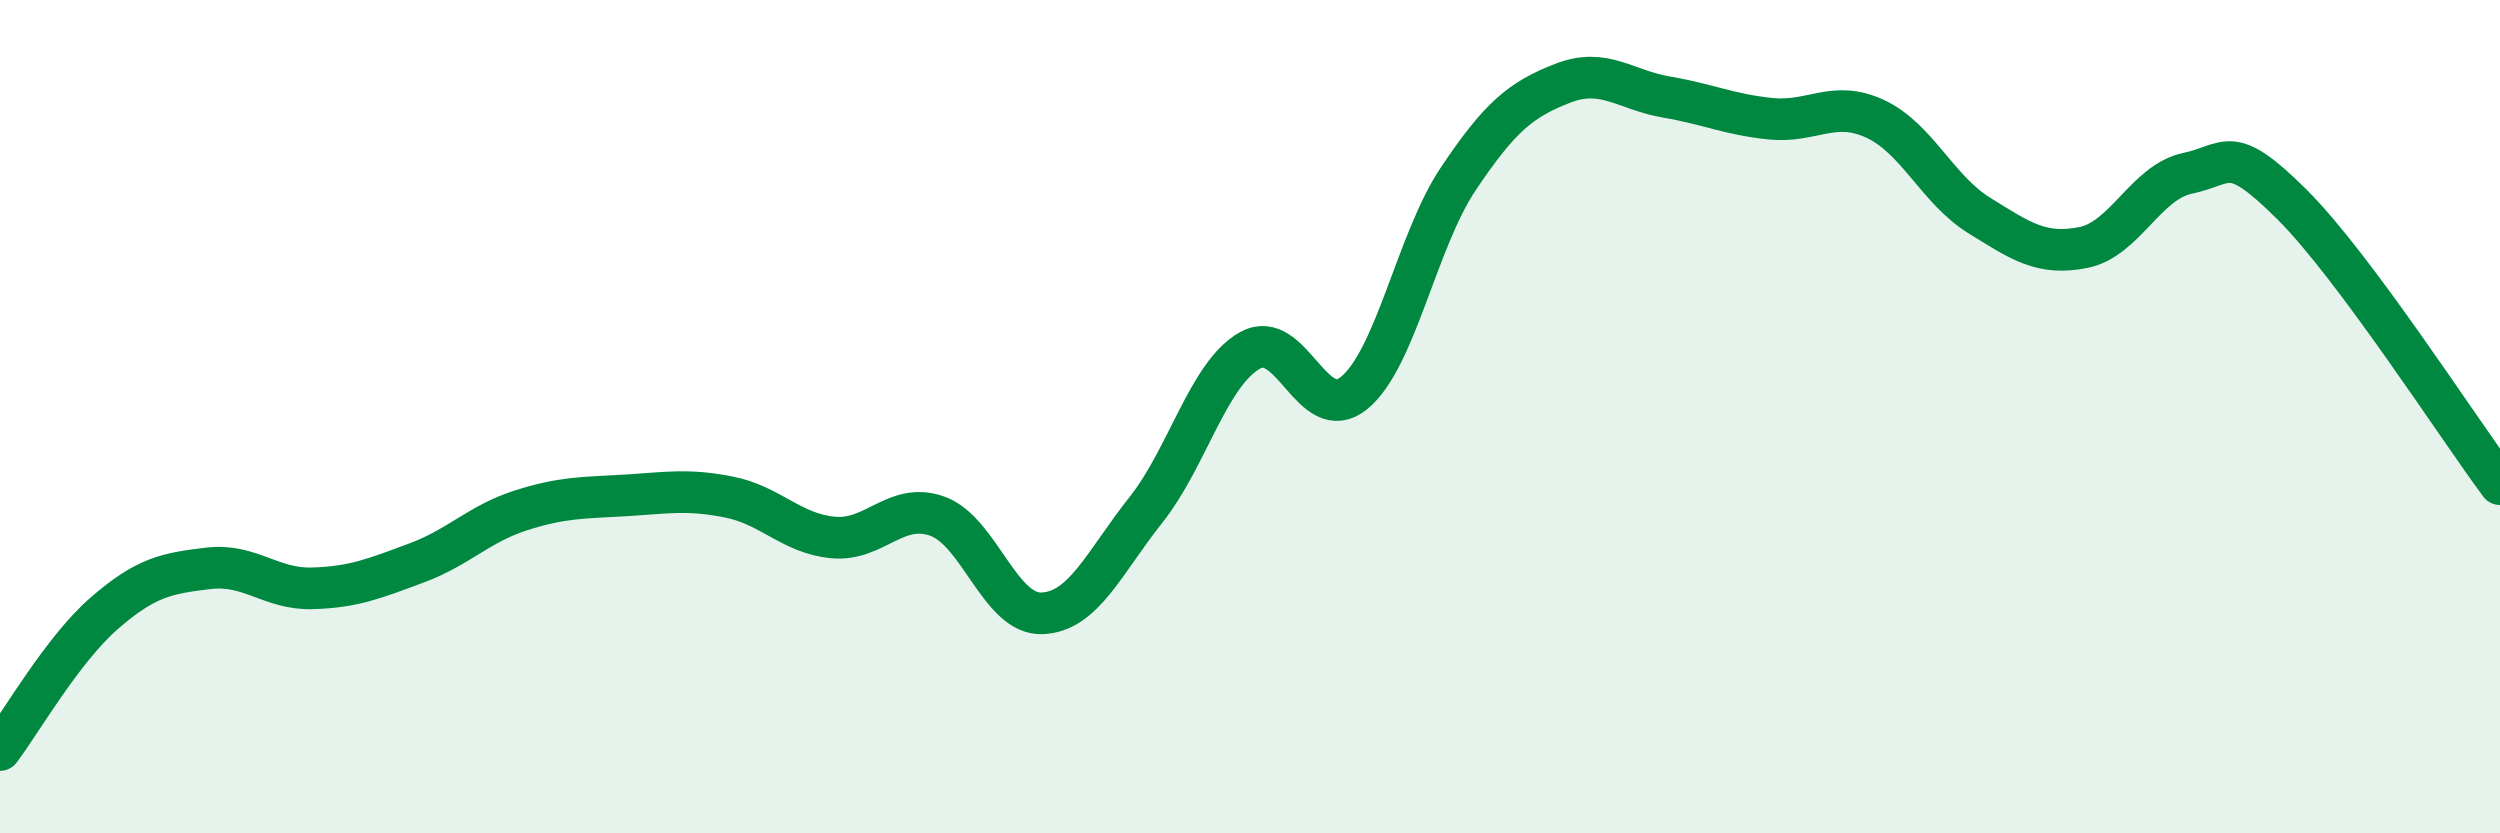 
    <svg width="60" height="20" viewBox="0 0 60 20" xmlns="http://www.w3.org/2000/svg">
      <path
        d="M 0,18 C 0.5,17.34 1.5,15.59 2.5,14.72 C 3.5,13.85 4,13.76 5,13.64 C 6,13.52 6.5,14.15 7.5,14.12 C 8.5,14.09 9,13.88 10,13.51 C 11,13.14 11.5,12.57 12.5,12.25 C 13.5,11.93 14,11.95 15,11.89 C 16,11.83 16.5,11.73 17.5,11.93 C 18.5,12.13 19,12.81 20,12.9 C 21,12.99 21.5,12.03 22.5,12.39 C 23.5,12.75 24,14.75 25,14.72 C 26,14.69 26.5,13.5 27.5,12.24 C 28.5,10.98 29,8.97 30,8.41 C 31,7.85 31.5,10.25 32.5,9.43 C 33.5,8.61 34,5.78 35,4.29 C 36,2.8 36.5,2.39 37.5,2 C 38.5,1.61 39,2.16 40,2.33 C 41,2.5 41.5,2.75 42.5,2.85 C 43.5,2.95 44,2.39 45,2.85 C 46,3.31 46.5,4.55 47.5,5.17 C 48.5,5.79 49,6.14 50,5.94 C 51,5.74 51.5,4.37 52.5,4.16 C 53.5,3.95 53.5,3.41 55,4.9 C 56.5,6.39 59,10.28 60,11.62L60 20L0 20Z"
        fill="#008740"
        opacity="0.1"
        stroke-linecap="round"
        stroke-linejoin="round"
      />
      <path
        d="M 0,18 C 0.5,17.34 1.5,15.59 2.5,14.72 C 3.5,13.85 4,13.76 5,13.64 C 6,13.52 6.5,14.15 7.5,14.12 C 8.5,14.09 9,13.88 10,13.51 C 11,13.14 11.5,12.57 12.5,12.25 C 13.5,11.93 14,11.95 15,11.89 C 16,11.83 16.5,11.73 17.5,11.93 C 18.5,12.13 19,12.81 20,12.9 C 21,12.99 21.5,12.03 22.5,12.39 C 23.5,12.75 24,14.75 25,14.72 C 26,14.69 26.5,13.5 27.5,12.24 C 28.5,10.98 29,8.97 30,8.41 C 31,7.85 31.5,10.25 32.5,9.43 C 33.5,8.61 34,5.78 35,4.29 C 36,2.8 36.5,2.39 37.5,2 C 38.5,1.61 39,2.16 40,2.33 C 41,2.5 41.5,2.75 42.5,2.85 C 43.5,2.95 44,2.39 45,2.85 C 46,3.31 46.5,4.55 47.5,5.17 C 48.5,5.79 49,6.14 50,5.94 C 51,5.74 51.5,4.37 52.5,4.16 C 53.5,3.95 53.5,3.41 55,4.9 C 56.5,6.39 59,10.28 60,11.62"
        stroke="#008740"
        stroke-width="1"
        fill="none"
        stroke-linecap="round"
        stroke-linejoin="round"
      />
    </svg>
  